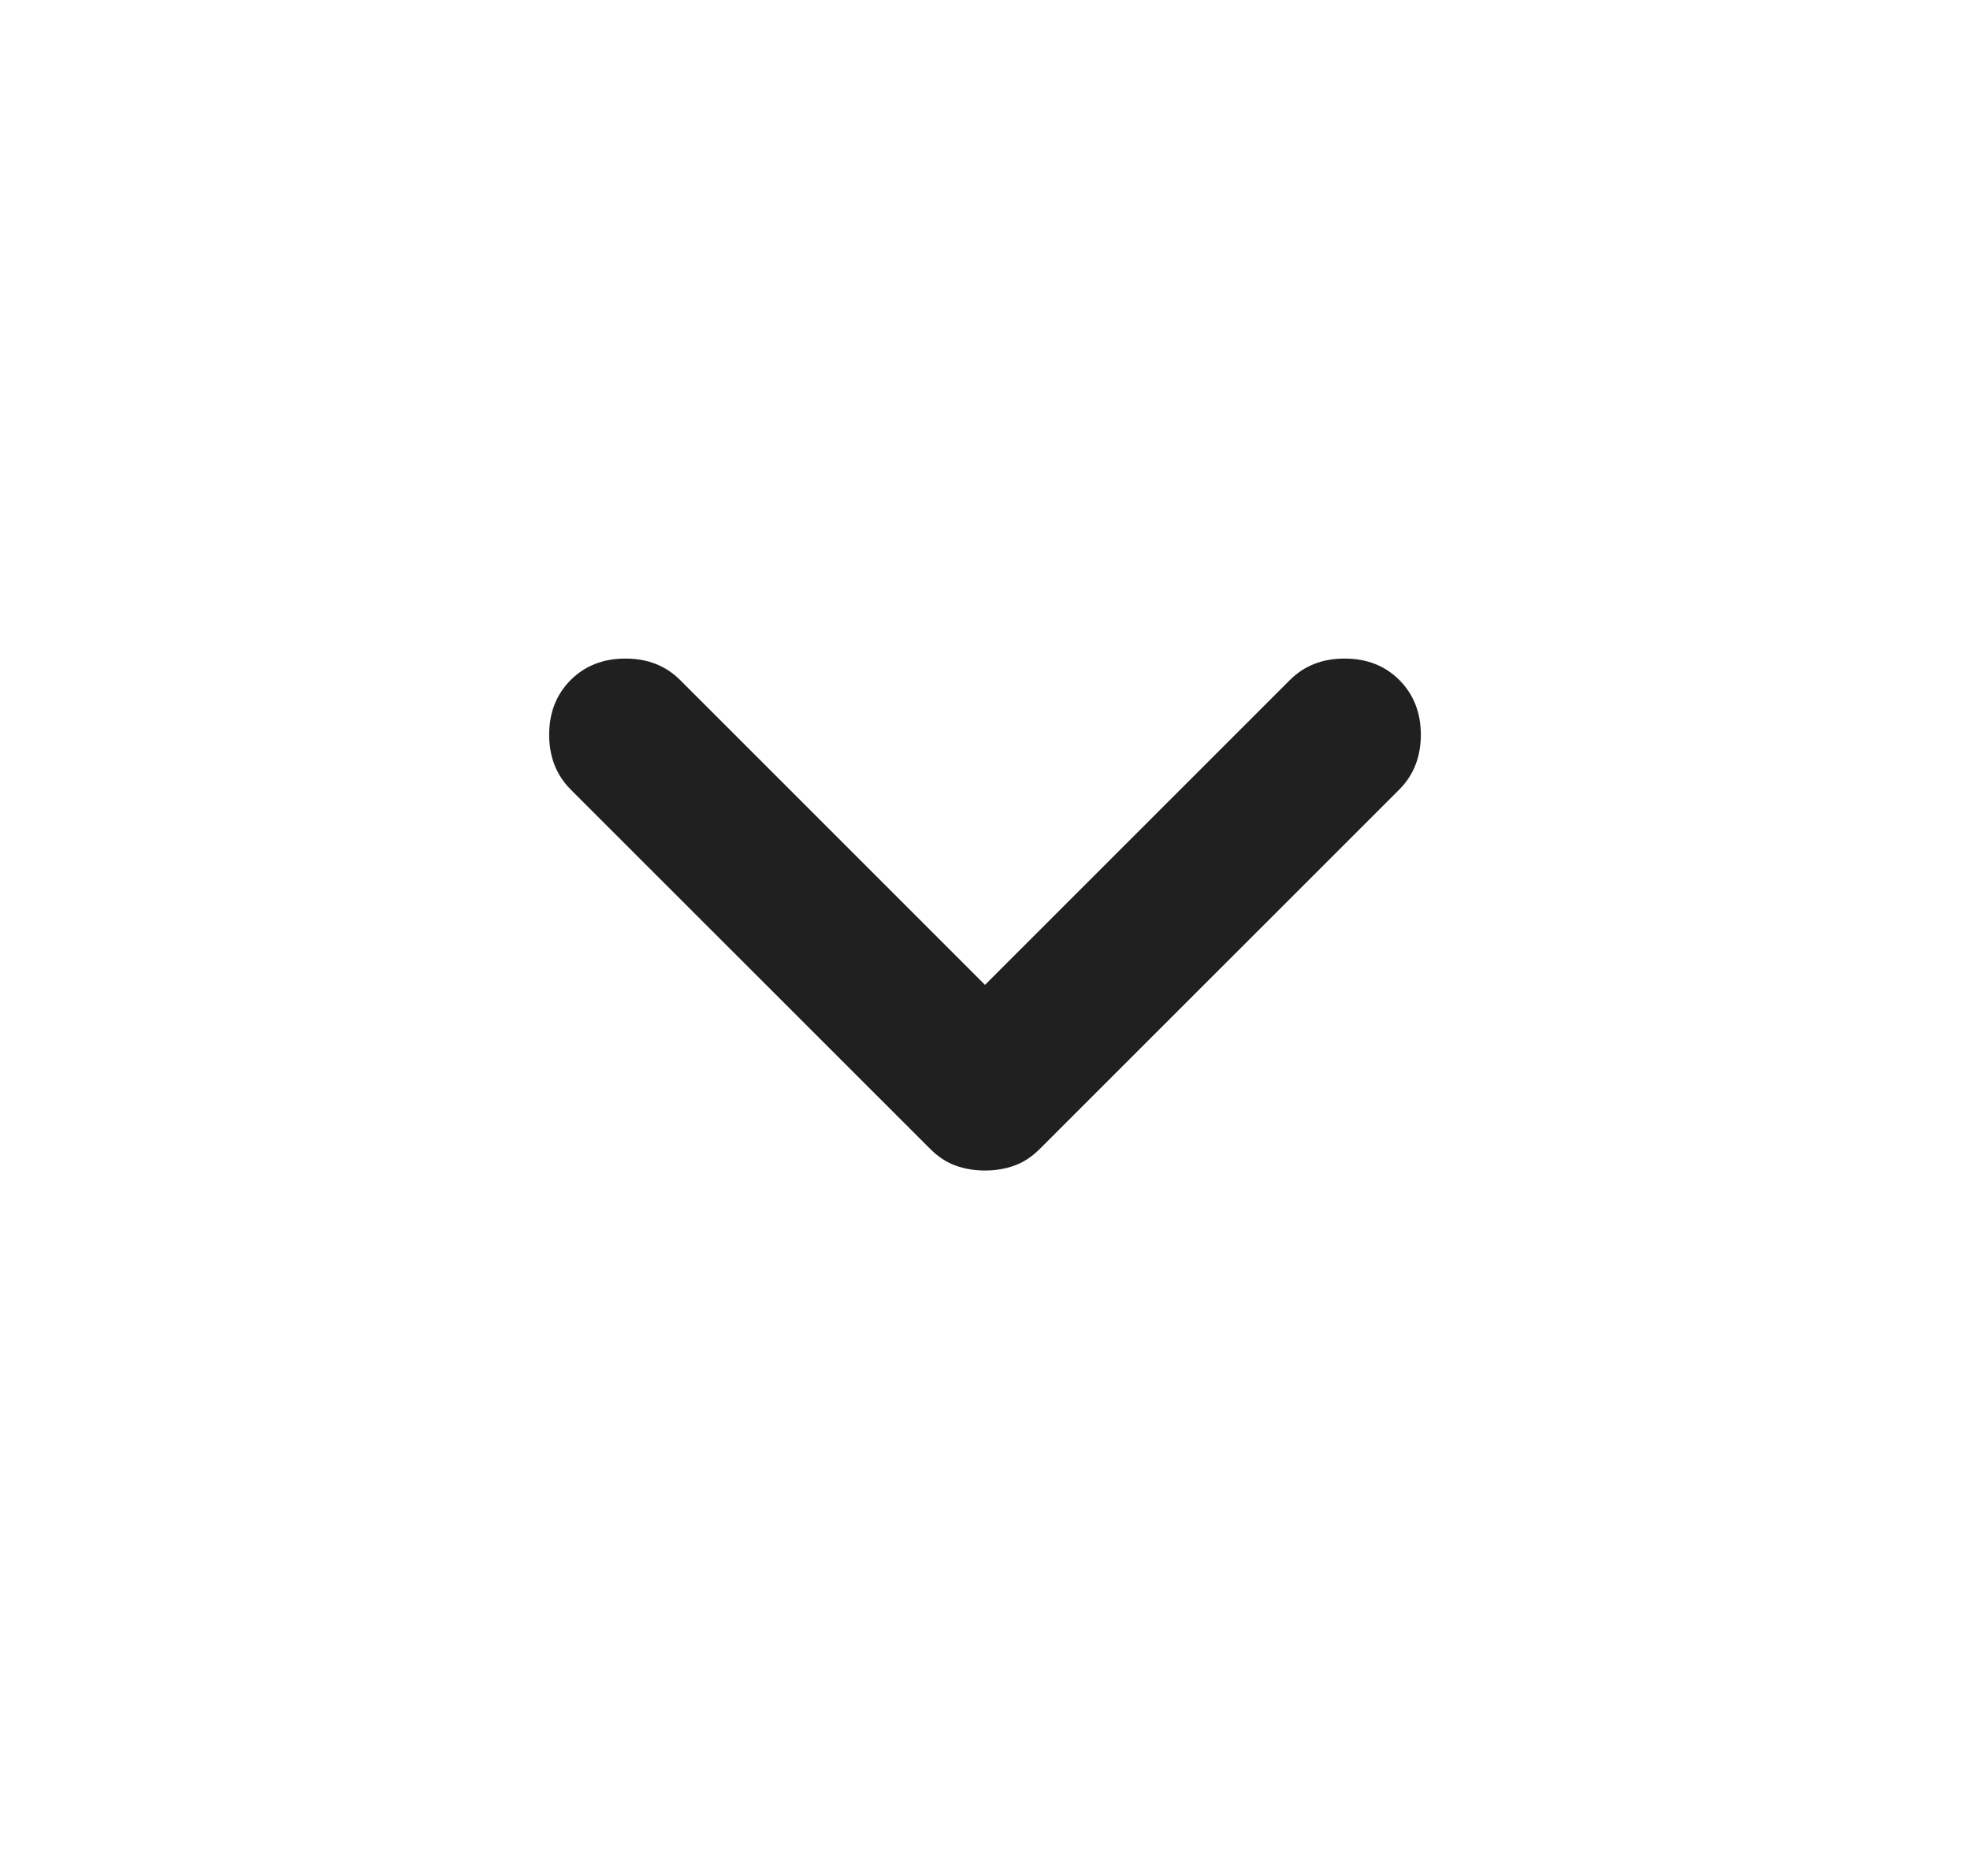 <svg width="21" height="20" viewBox="0 0 21 20" fill="none" xmlns="http://www.w3.org/2000/svg">
<mask id="mask0_2420_1966" style="mask-type:alpha" maskUnits="userSpaceOnUse" x="0" y="0" width="21" height="20">
<rect x="0.5" width="20" height="20" fill="#D9D9D9"/>
</mask>
<g mask="url(#mask0_2420_1966)">
<path d="M10.5 12.479C10.389 12.479 10.285 12.462 10.188 12.427C10.09 12.392 10 12.333 9.917 12.25L6.083 8.417C5.931 8.264 5.854 8.069 5.854 7.833C5.854 7.597 5.931 7.403 6.083 7.25C6.236 7.097 6.431 7.021 6.667 7.021C6.903 7.021 7.097 7.097 7.25 7.25L10.5 10.5L13.75 7.25C13.903 7.097 14.097 7.021 14.333 7.021C14.569 7.021 14.764 7.097 14.917 7.25C15.069 7.403 15.146 7.597 15.146 7.833C15.146 8.069 15.069 8.264 14.917 8.417L11.083 12.25C11 12.333 10.91 12.392 10.812 12.427C10.715 12.462 10.611 12.479 10.5 12.479Z" fill="#202020"/>
</g>
</svg>
